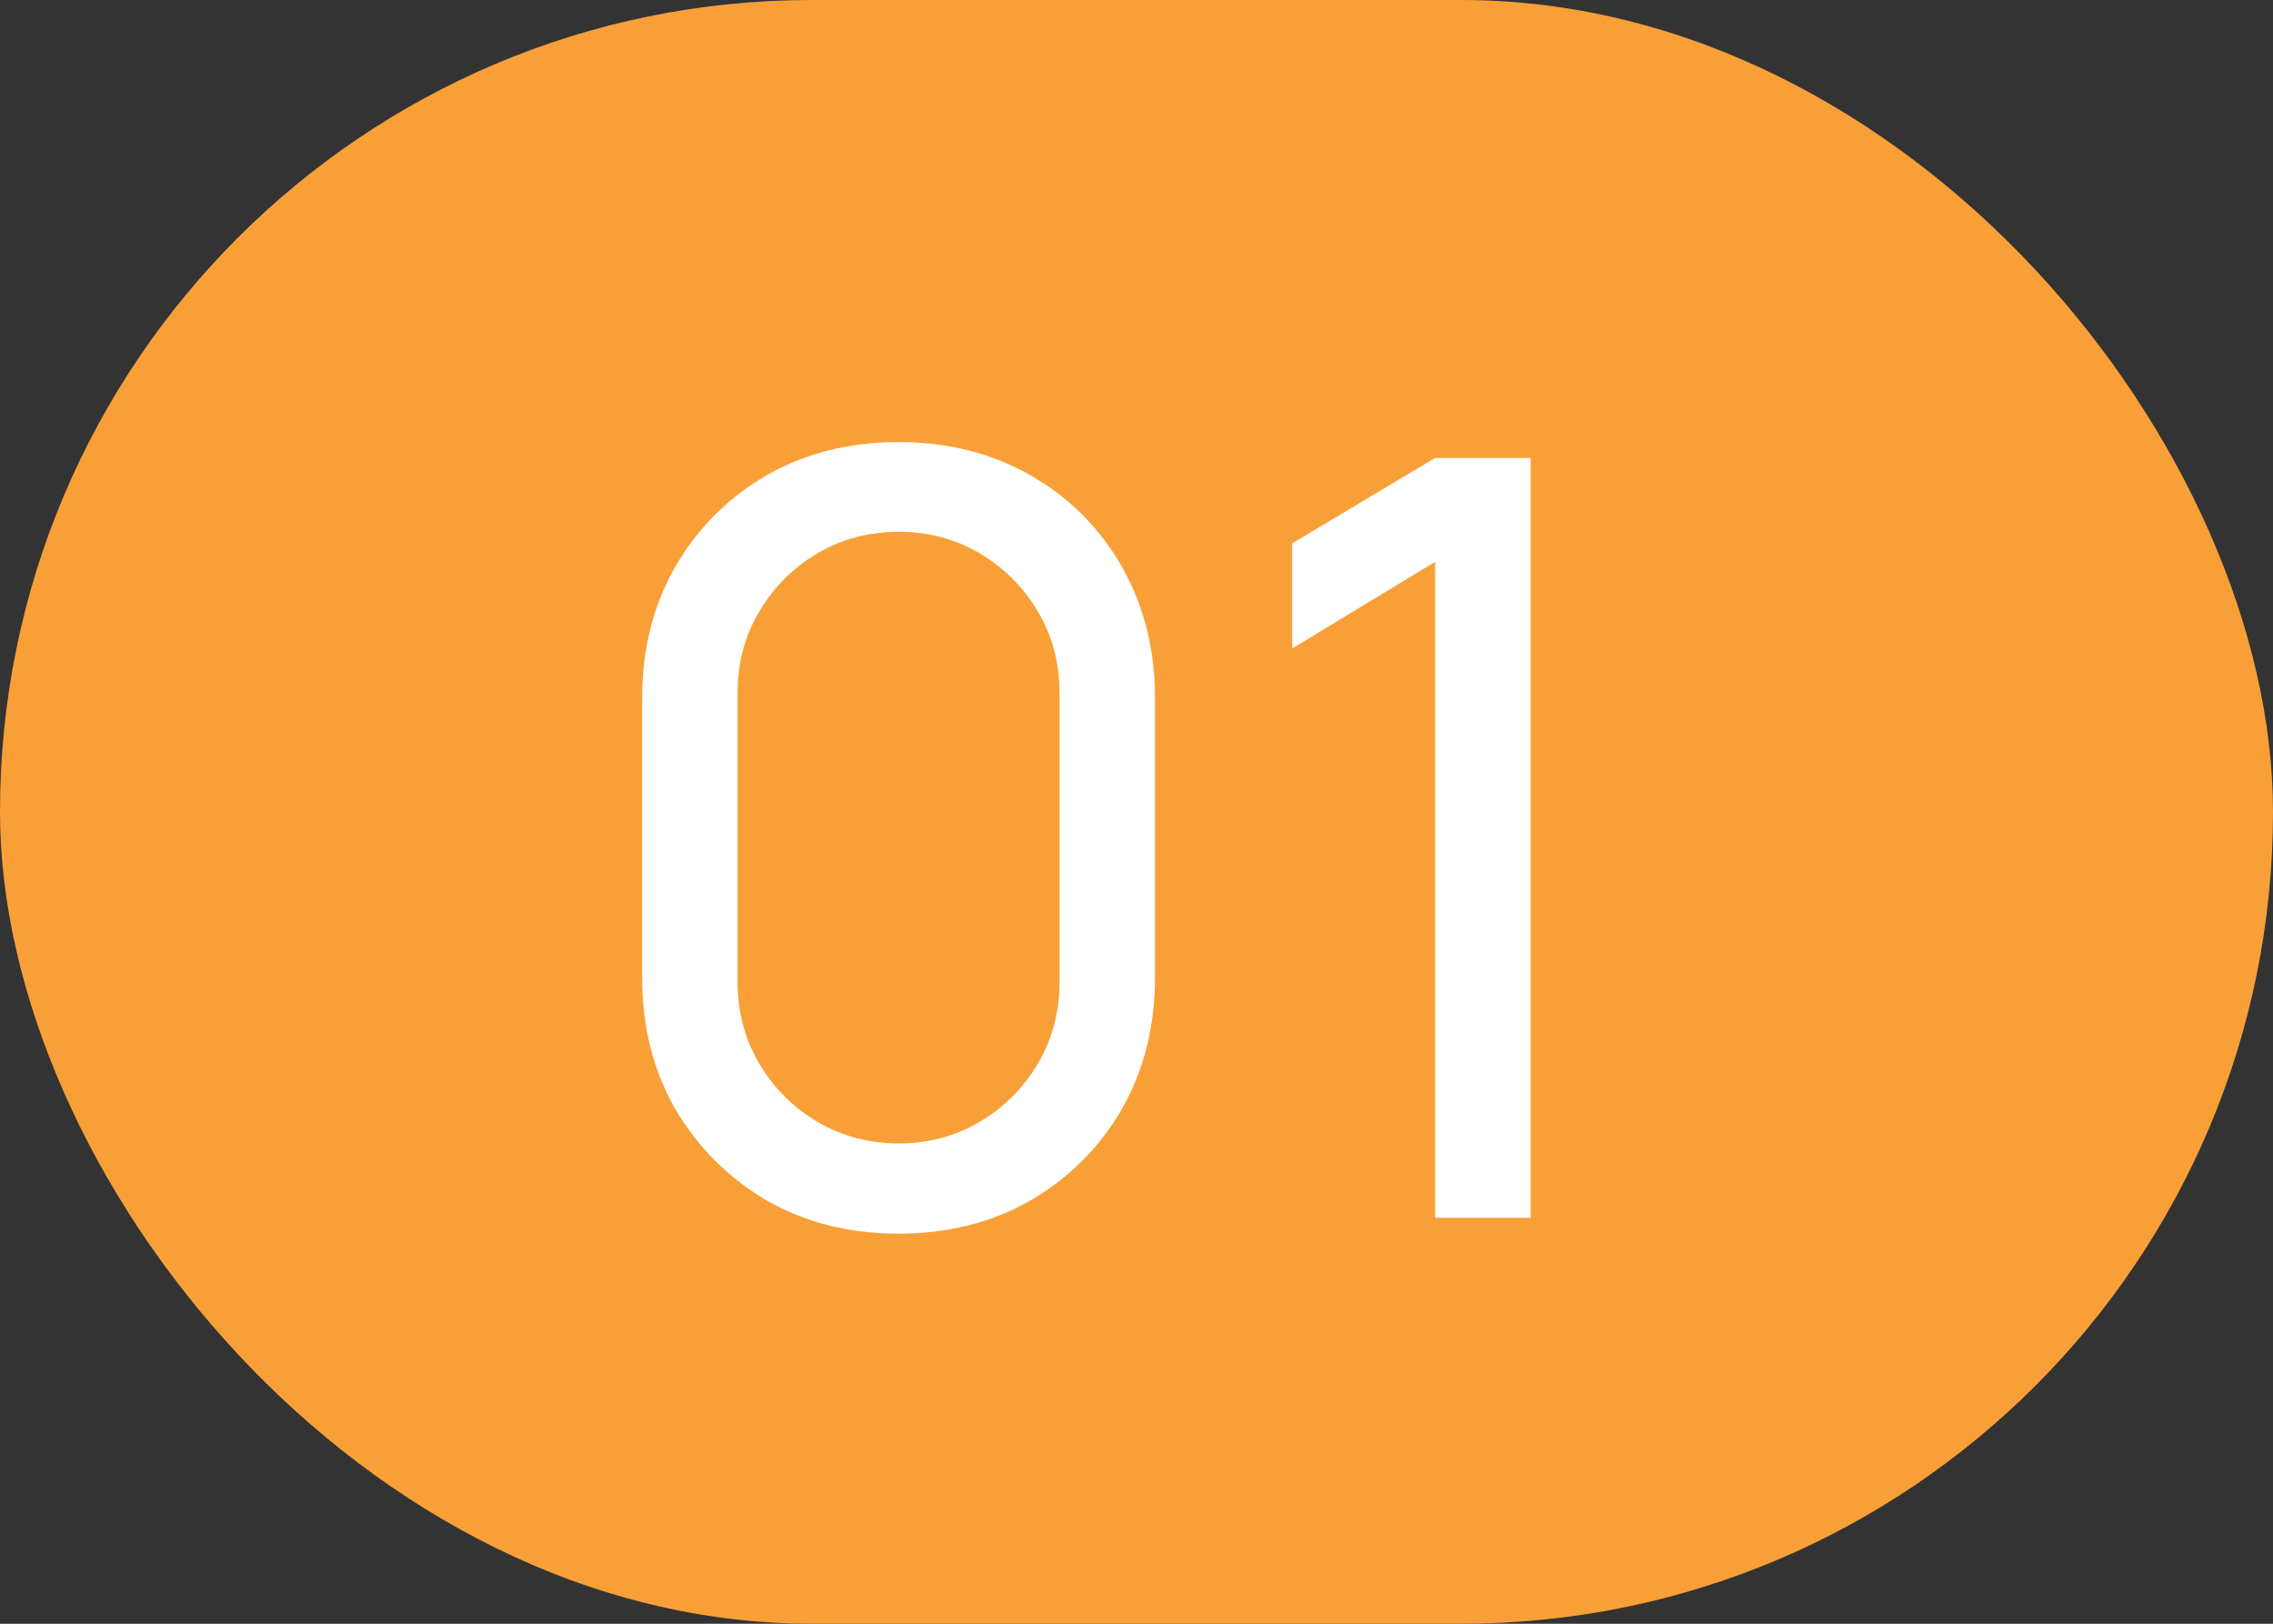 <?xml version="1.0" encoding="UTF-8"?> <svg xmlns="http://www.w3.org/2000/svg" width="28" height="20" viewBox="0 0 28 20" fill="none"><rect x="0" y="0" width="28" height="20" fill="#333333" stroke="none"/> <rect width="28" height="20" rx="10" fill="#F8A037"></rect> <path d="M11.069 15.195C10.462 15.195 9.921 15.059 9.444 14.786C8.972 14.508 8.597 14.133 8.319 13.661C8.046 13.184 7.91 12.643 7.91 12.036V8.604C7.91 7.997 8.046 7.456 8.319 6.979C8.597 6.502 8.972 6.128 9.444 5.854C9.921 5.582 10.462 5.445 11.069 5.445C11.676 5.445 12.217 5.582 12.694 5.854C13.171 6.128 13.546 6.502 13.819 6.979C14.091 7.456 14.228 7.997 14.228 8.604V12.036C14.228 12.643 14.091 13.184 13.819 13.661C13.546 14.133 13.171 14.508 12.694 14.786C12.217 15.059 11.676 15.195 11.069 15.195ZM11.069 14.084C11.437 14.084 11.771 13.995 12.07 13.817C12.369 13.639 12.607 13.401 12.785 13.102C12.963 12.799 13.052 12.465 13.052 12.101V8.533C13.052 8.164 12.963 7.83 12.785 7.532C12.607 7.232 12.369 6.994 12.07 6.816C11.771 6.639 11.437 6.55 11.069 6.55C10.705 6.55 10.371 6.639 10.068 6.816C9.769 6.994 9.531 7.232 9.353 7.532C9.175 7.83 9.086 8.164 9.086 8.533V12.101C9.086 12.465 9.175 12.799 9.353 13.102C9.531 13.401 9.769 13.639 10.068 13.817C10.371 13.995 10.705 14.084 11.069 14.084ZM17.679 15V6.92L15.918 7.987V6.693L17.679 5.64H18.856V15H17.679Z" fill="white"></path> </svg> 